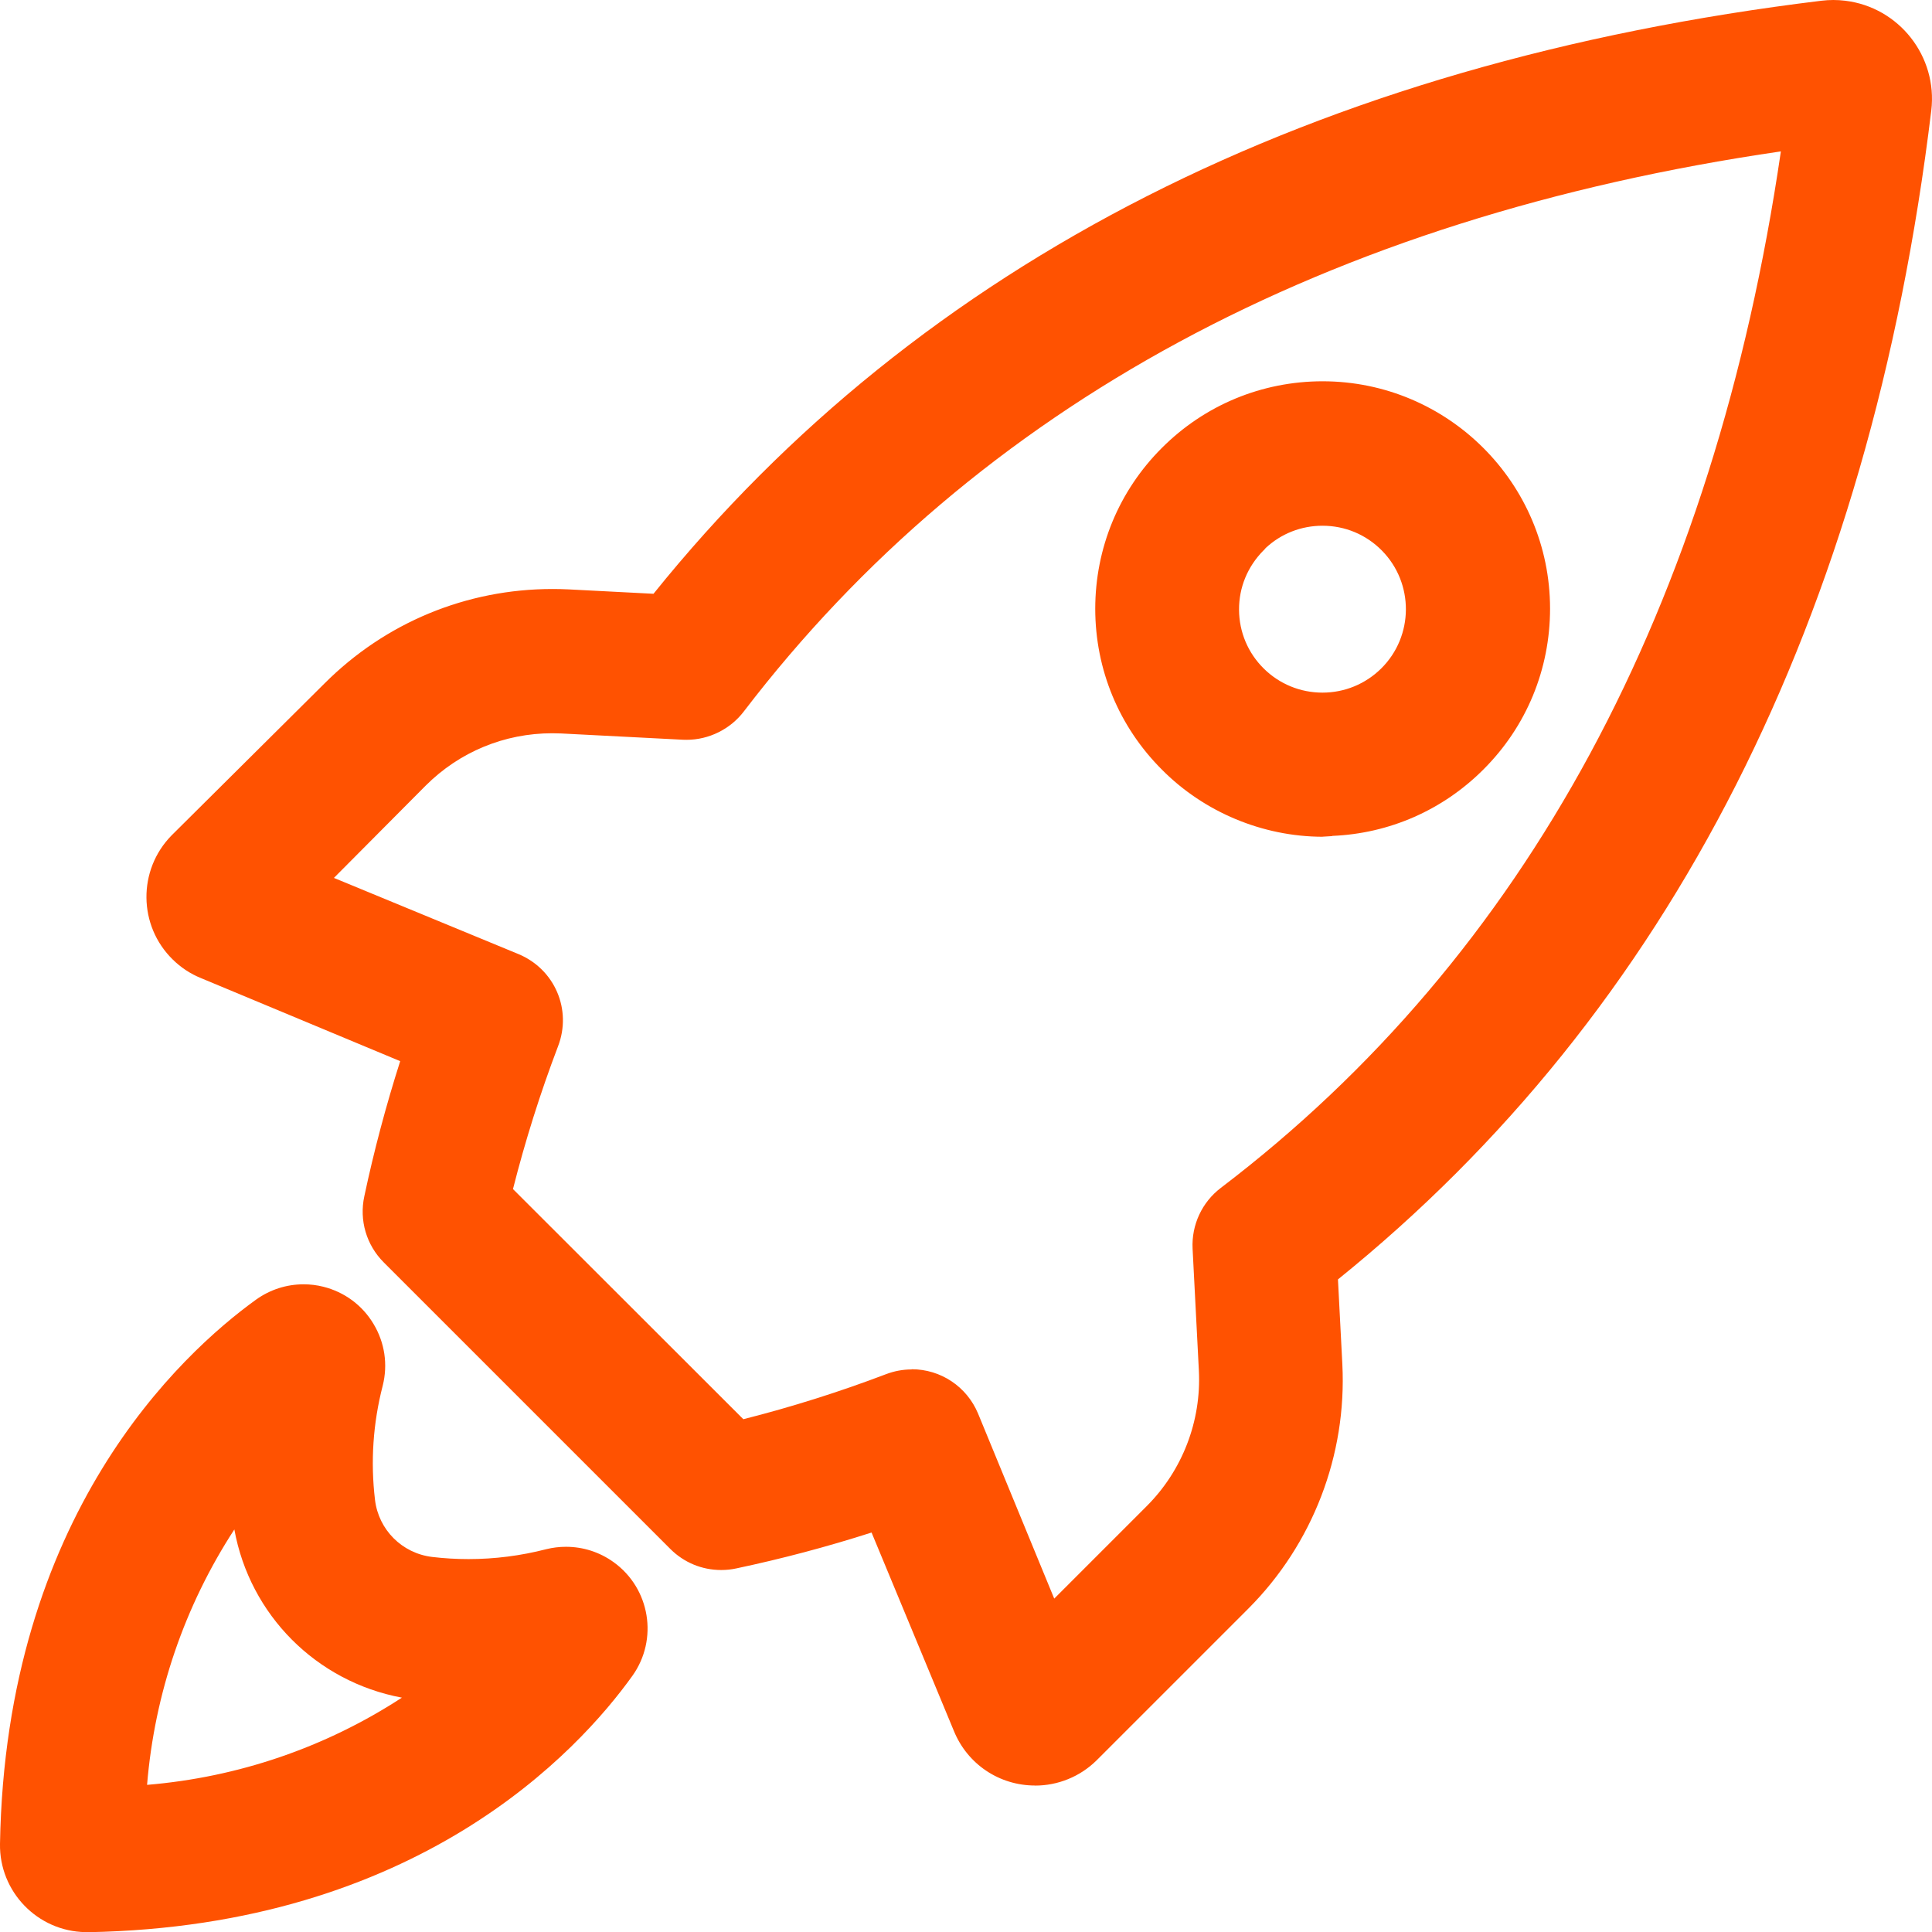 <svg xmlns="http://www.w3.org/2000/svg" id="Layer_2" data-name="Layer 2" viewBox="0 0 295.31 295.33"><defs><style>      .cls-1 {        fill: #ff5201;      }    </style></defs><g id="Layer_1-2" data-name="Layer 1"><path class="cls-1" d="M13.25,295.33h-.19c-7.32-.12-13.18-6.17-13.06-13.49,.86-50.2,27.66-74.9,39.14-83.19,2.14-1.53,4.65-2.34,7.27-2.34,1.01,0,2.03,.12,3.01,.37,3.23,.81,5.96,2.82,7.67,5.68,1.72,2.85,2.22,6.21,1.41,9.44-1.48,5.73-1.88,11.6-1.18,17.46,.55,4.58,4.14,8.16,8.72,8.72,1.84,.22,3.72,.33,5.57,.33,4,0,7.99-.51,11.87-1.51,1-.25,2.02-.37,3.03-.37,2.62,0,5.14,.81,7.27,2.34,5.59,4.01,6.88,11.81,2.87,17.4-8.23,11.48-32.82,38.28-83.22,39.17h-.02s-.17,0-.17,0Zm22.57-61.55c-7.62,11.71-12.19,25.07-13.34,39.04,13.94-1.16,27.27-5.72,38.95-13.33-13.09-2.45-23.24-12.65-25.61-25.71Zm122.39,39.14c-5.48,0-10.35-3.28-12.41-8.35l-12.58-30.32c-6.77,2.17-13.7,4.01-20.65,5.48-.76,.17-1.55,.25-2.33,.25-2.94,0-5.7-1.14-7.78-3.22l-43.8-43.8c-2.66-2.66-3.77-6.44-2.97-10.12,1.47-6.93,3.32-13.87,5.48-20.64l-30.46-12.7c-1.61-.65-3.06-1.61-4.31-2.84-5.28-5.17-5.36-13.67-.19-18.95l23.39-23.24c9.31-9.31,21.69-14.44,34.86-14.44,.82,0,1.64,.02,2.47,.06l12.96,.67C140.69,40.07,200.75,9.57,278.42,.11c.6-.07,1.21-.11,1.81-.11s1.21,.04,1.8,.11c8.25,.99,14.16,8.52,13.17,16.78-9.42,77.6-39.93,137.71-90.69,178.67l.67,12.96c.7,13.89-4.53,27.5-14.35,37.34l-23.22,23.22c-1.26,1.24-2.72,2.2-4.34,2.86-1.62,.66-3.32,.99-5.05,.99Zm-18.87-63.63c4.46,0,8.44,2.66,10.16,6.78l11.64,28.28,14.11-14.11c5.48-5.46,8.39-13.02,8-20.74l-.96-18.63c-.18-3.63,1.43-7.11,4.33-9.31,46.59-35.46,75.38-88.75,85.59-158.42-69.47,10.13-122.8,38.92-158.51,85.6-2.06,2.71-5.34,4.34-8.75,4.34-.19,0-.37,0-.56-.01l-18.63-.96c-.45-.02-.9-.03-1.35-.03-7.3,0-14.17,2.84-19.34,8l-14.03,14.11,28.2,11.64c5.56,2.31,8.22,8.51,6.05,14.12-2.7,7.09-5.01,14.42-6.88,21.8l35.21,35.18c7.38-1.87,14.71-4.18,21.8-6.88,1.26-.48,2.58-.73,3.92-.73Zm62.82-81.39c-9.15-.02-18.1-3.75-24.55-10.25-6.57-6.56-10.19-15.29-10.2-24.58,0-9.28,3.6-18.02,10.17-24.59,6.56-6.57,15.29-10.19,24.57-10.2,19.18,0,34.77,15.58,34.78,34.74,0,9.28-3.6,18.02-10.17,24.58-6.22,6.23-14.39,9.81-23.13,10.17v.03s-1.48,.09-1.48,.09Zm-9.03-43.77c-2.45,2.48-3.76,5.68-3.74,9.08s1.36,6.59,3.78,8.98c2.4,2.37,5.59,3.68,8.97,3.68s6.56-1.31,8.97-3.68c5-4.94,5.05-13.04,.11-18.04-2.42-2.45-5.64-3.79-9.08-3.79-3.24,0-6.31,1.2-8.67,3.4l-.33,.38Z"></path></g></svg>
